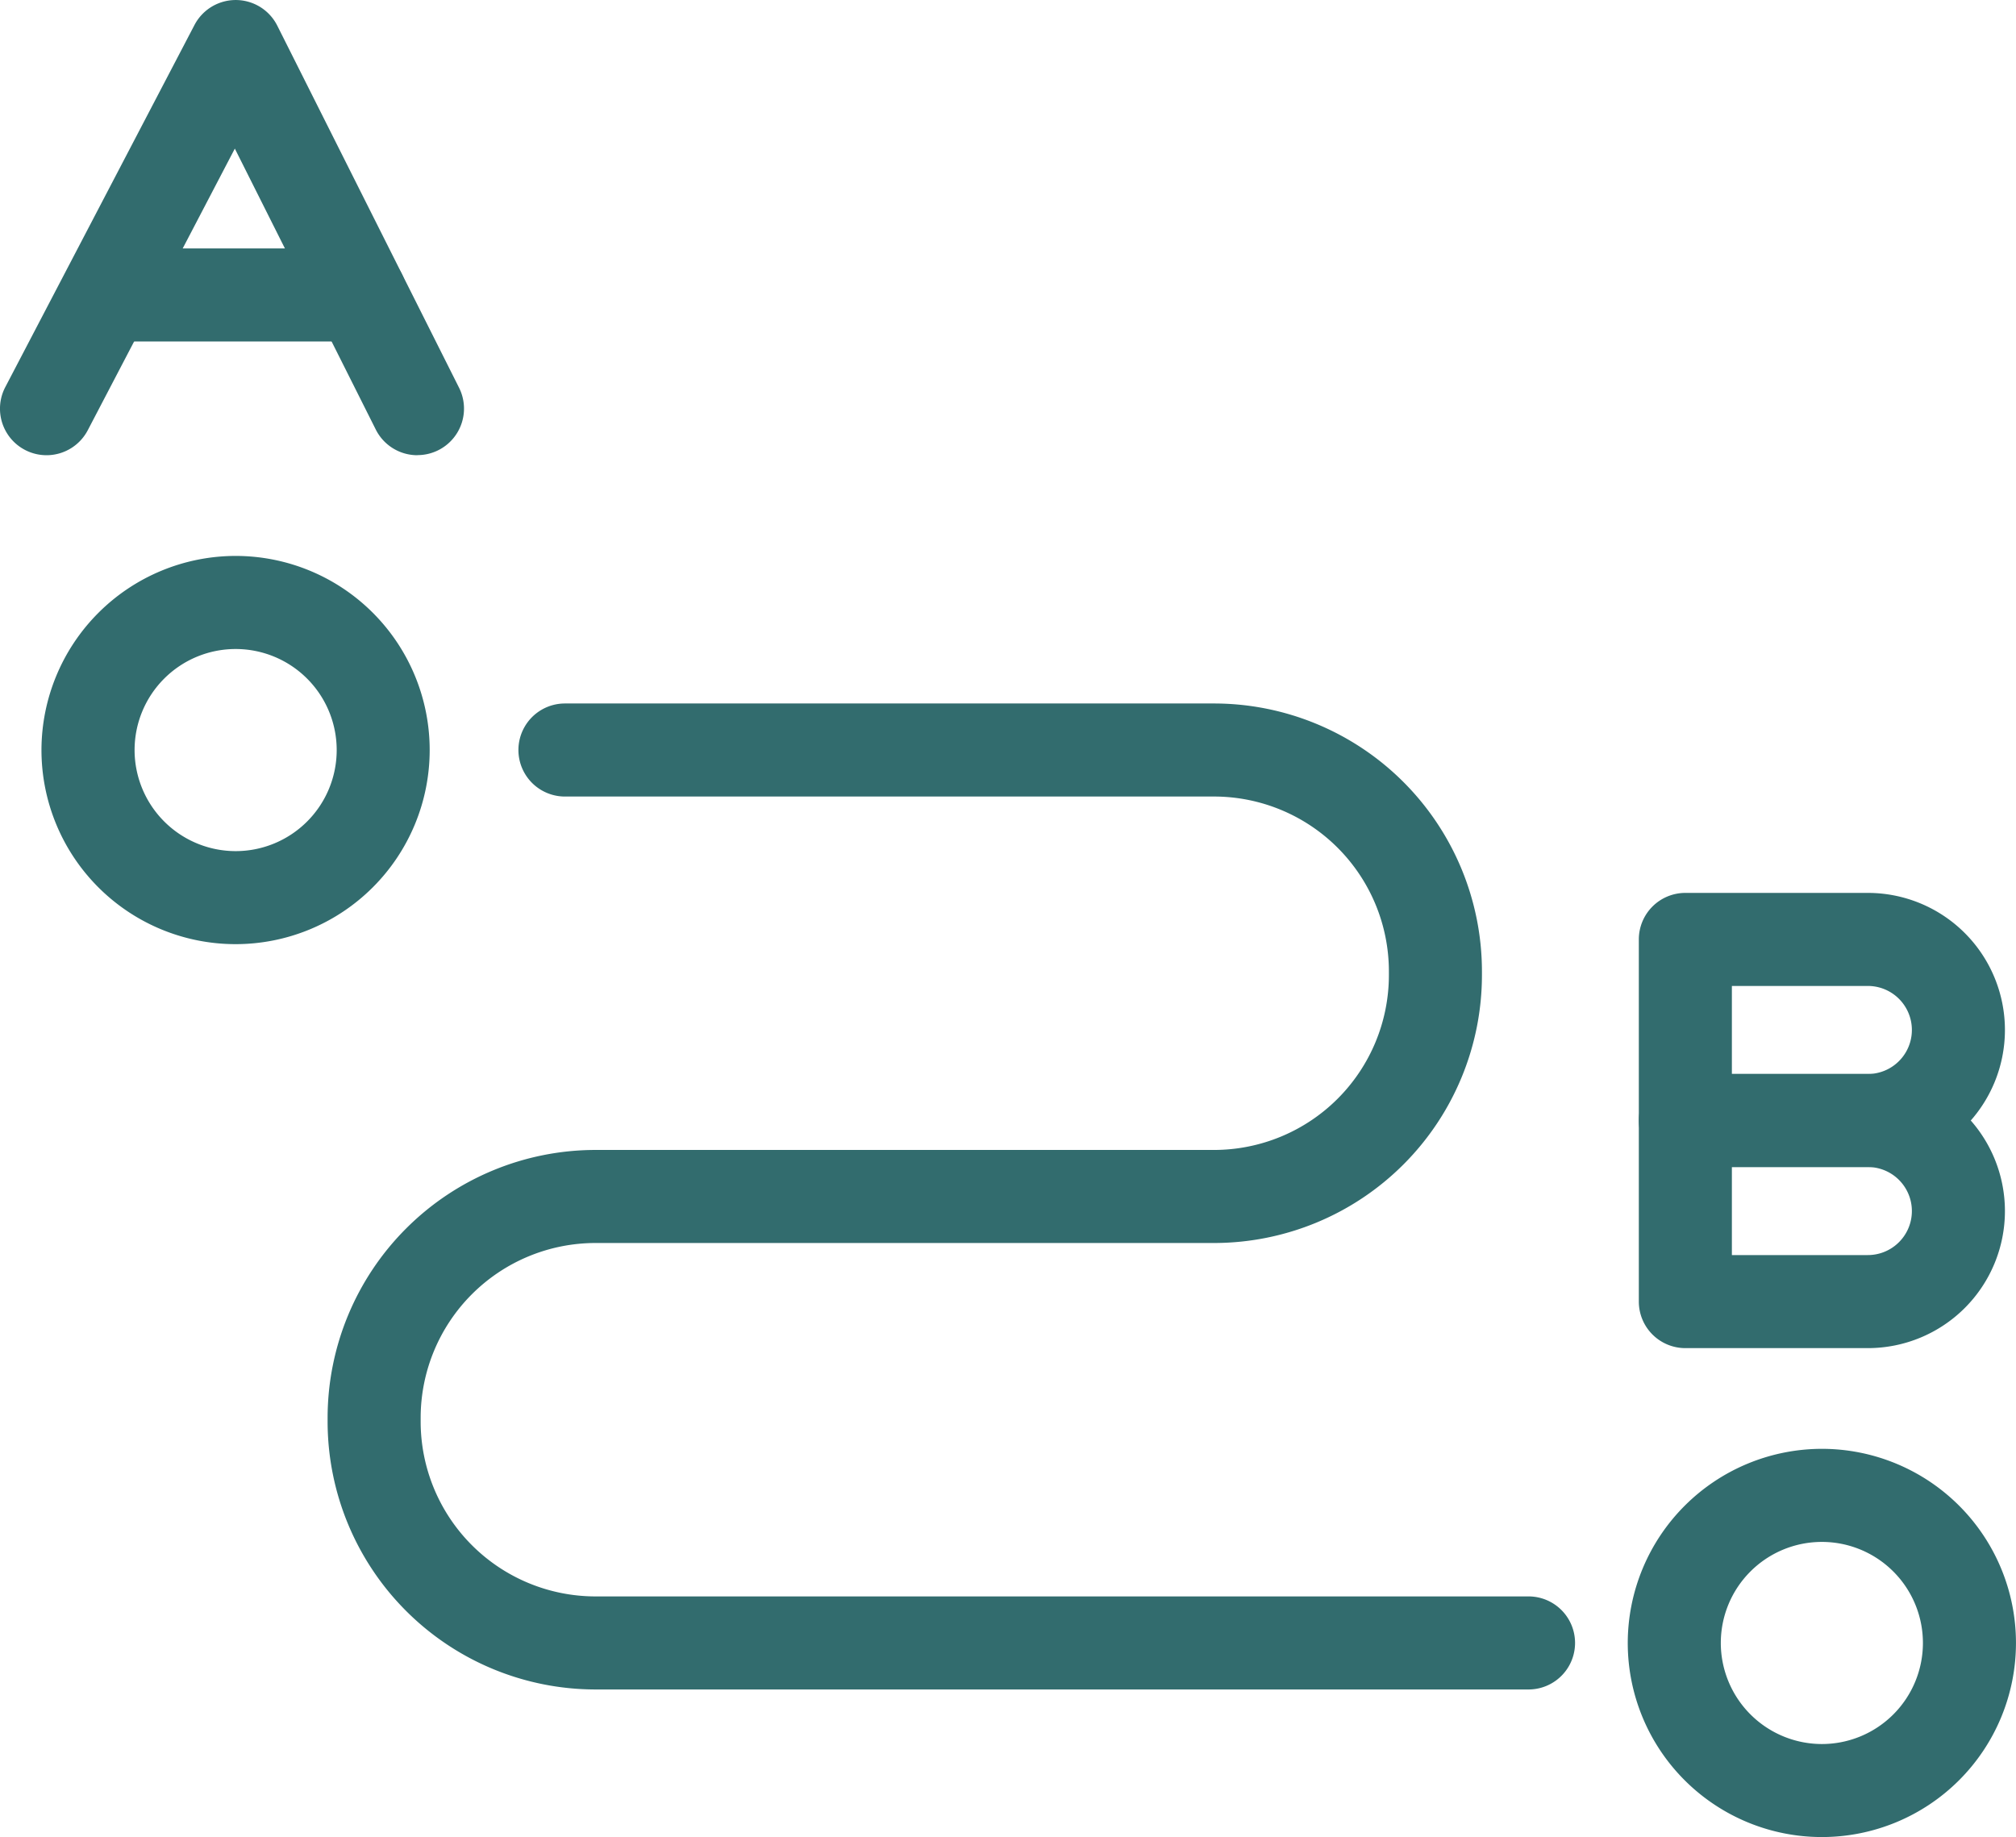 <?xml version="1.0" encoding="UTF-8"?> <svg xmlns="http://www.w3.org/2000/svg" width="64.996" height="59.226" viewBox="0 0 64.996 59.226"><g transform="translate(-227.481 -237.463)"><path d="M15.761,96.221A6.258,6.258,0,1,1,9.5,102.479,6.266,6.266,0,0,1,15.761,96.221Zm0,9.517a3.258,3.258,0,1,0-3.259-3.258A3.262,3.262,0,0,0,15.761,105.738Z" transform="translate(219.318 159.165)" fill="#326c6e"></path><path d="M283.18,246.752a6.258,6.258,0,1,1-6.259,6.258A6.266,6.266,0,0,1,283.18,246.752Zm0,9.517a3.258,3.258,0,1,0-3.259-3.258A3.262,3.262,0,0,0,283.18,256.269Z" transform="translate(3.039 37.421)" fill="#326c6e"></path><path d="M15.957,17.176a1.5,1.5,0,0,1-1.342-.828L10.071,7.291,5.33,16.37A1.5,1.5,0,1,1,2.67,14.981l6.1-11.675a1.5,1.5,0,0,1,2.67.022L17.3,15a1.5,1.5,0,0,1-1.34,2.173Z" transform="translate(224.981 234.963)" fill="#326c6e"></path><path d="M7.618,1.5H0A1.5,1.5,0,0,1-1.5,0,1.5,1.5,0,0,1,0-1.5H7.618A1.5,1.5,0,0,1,9.118,0,1.5,1.5,0,0,1,7.618,1.5Z" transform="translate(231.479 246.972)" fill="#326c6e"></path><path d="M286.171,192.395h-5.884a1.5,1.5,0,0,1-1.5-1.5v-5.838a1.5,1.5,0,0,1,1.5-1.5h5.884a4.419,4.419,0,0,1,0,8.838Zm-4.384-3h4.384a1.419,1.419,0,0,0,0-2.838h-4.384Z" transform="translate(1.53 88.531)" fill="#326c6e"></path><path d="M286.171,161.868h-5.884a1.5,1.5,0,0,1-1.5-1.5V154.53a1.5,1.5,0,0,1,1.5-1.5h5.884a4.419,4.419,0,0,1,0,8.838Zm-4.384-3h4.384a1.419,1.419,0,0,0,0-2.838h-4.384Z" transform="translate(1.53 113.22)" fill="#326c6e"></path><path d="M96.449,152.891H66.365a8.643,8.643,0,0,1-8.634-8.634v-.126a8.644,8.644,0,0,1,8.634-8.634H86.313a5.64,5.64,0,0,0,5.634-5.634v-.126a5.64,5.64,0,0,0-5.634-5.634H65.383a1.5,1.5,0,1,1,0-3h20.93a8.643,8.643,0,0,1,8.634,8.634v.126a8.643,8.643,0,0,1-8.634,8.634H66.365a5.64,5.64,0,0,0-5.634,5.634v.126a5.64,5.64,0,0,0,5.634,5.634H96.449a1.5,1.5,0,0,1,0,3Z" transform="translate(180.312 139.04)" fill="#326c6e"></path></g></svg> 